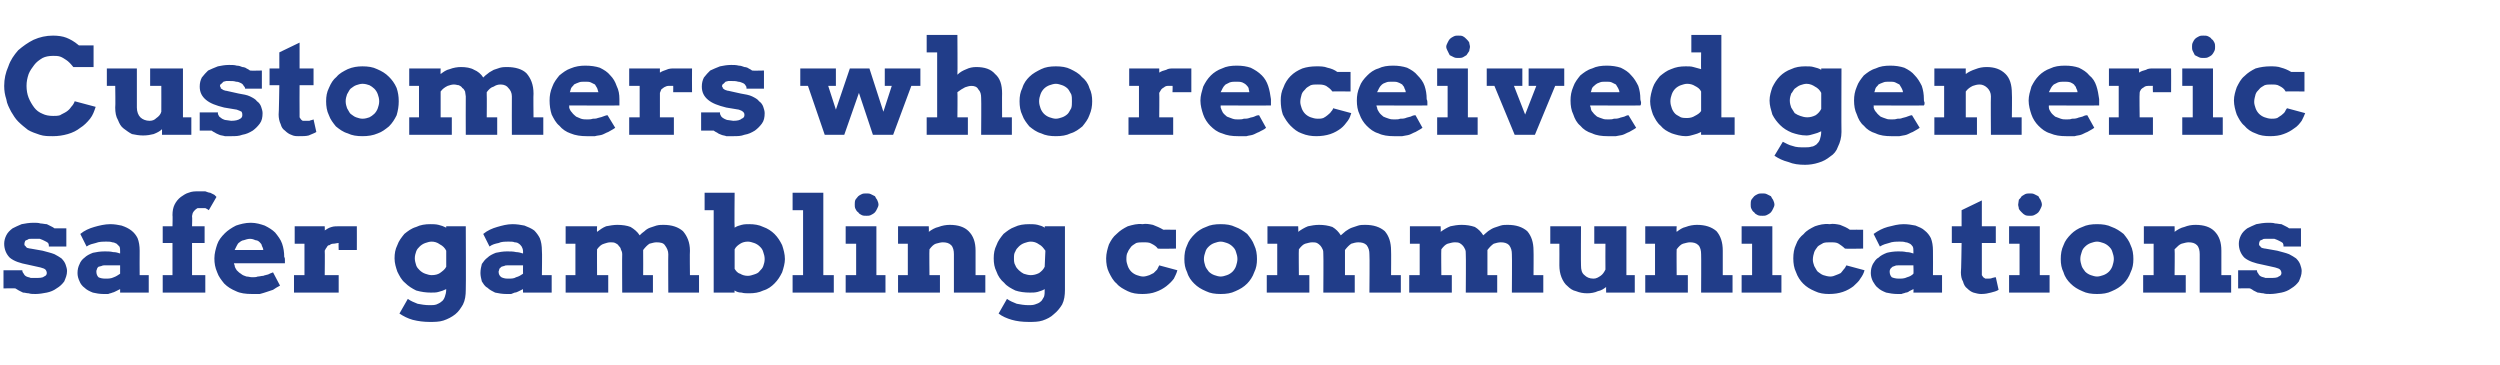 <?xml version="1.0" standalone="no"?><!DOCTYPE svg PUBLIC "-//W3C//DTD SVG 1.1//EN" "http://www.w3.org/Graphics/SVG/1.1/DTD/svg11.dtd"><svg xmlns="http://www.w3.org/2000/svg" version="1.1" width="358px" height="52.3px" viewBox="0 -5 358 52.3" style="top:-5px">  <desc>Customers who received generic safer gambling communications</desc>  <defs/>  <g id="Polygon20105">    <path d="M 7 30.3 C 7 30.1 7 30 6.9 29.8 C 6.8 29.7 6.6 29.6 6.4 29.5 C 6.2 29.4 6 29.3 5.7 29.2 C 5.5 29.2 5.2 29.2 4.8 29.2 C 4.7 29.2 4.5 29.2 4.4 29.2 C 4.2 29.2 4.1 29.2 4 29.3 C 3.8 29.4 3.7 29.4 3.6 29.5 C 3.6 29.6 3.5 29.7 3.5 29.9 C 3.5 30 3.5 30 3.5 30.1 C 3.6 30.2 3.6 30.2 3.7 30.3 C 3.7 30.4 3.8 30.4 3.9 30.5 C 4 30.5 4.2 30.6 4.4 30.6 C 4.4 30.6 6.1 30.9 6.1 30.9 C 6.8 31.1 7.3 31.2 7.8 31.4 C 8.2 31.6 8.5 31.8 8.8 32 C 9.1 32.3 9.3 32.6 9.4 32.9 C 9.5 33.2 9.6 33.5 9.6 33.8 C 9.6 34.4 9.4 34.8 9.2 35.3 C 8.9 35.7 8.6 36 8.1 36.3 C 7.7 36.6 7.2 36.8 6.7 36.9 C 6.2 37 5.6 37.1 5.1 37.1 C 4.7 37.1 4.4 37.1 4.1 37 C 3.8 37 3.6 36.9 3.3 36.9 C 3.1 36.8 2.9 36.7 2.7 36.6 C 2.5 36.5 2.4 36.4 2.2 36.3 C 2.23 36.27 0.5 36.3 0.5 36.3 L 0.5 33.7 L 3.2 33.7 C 3.2 33.7 3.2 33.77 3.2 33.8 C 3.2 33.9 3.3 34.1 3.4 34.2 C 3.5 34.4 3.6 34.5 3.8 34.6 C 4 34.7 4.2 34.7 4.4 34.8 C 4.6 34.8 4.8 34.8 5.1 34.8 C 5.6 34.8 6.1 34.8 6.3 34.6 C 6.6 34.5 6.7 34.3 6.7 34.1 C 6.7 33.9 6.6 33.7 6.5 33.6 C 6.4 33.5 6.2 33.4 5.8 33.3 C 5.8 33.3 4 32.9 4 32.9 C 2.9 32.7 2 32.4 1.4 31.9 C 0.9 31.4 0.6 30.7 0.6 29.9 C 0.6 29.5 0.7 29.1 0.9 28.7 C 1.1 28.3 1.4 28 1.8 27.7 C 2.2 27.5 2.6 27.3 3.1 27.1 C 3.6 27 4.2 26.9 4.8 26.9 C 5.2 26.9 5.5 26.9 5.8 27 C 6.1 27 6.4 27.1 6.7 27.1 C 6.9 27.2 7.1 27.3 7.3 27.4 C 7.5 27.5 7.7 27.6 7.8 27.7 C 7.8 27.71 9.5 27.7 9.5 27.7 L 9.5 30.3 L 7 30.3 C 7 30.3 7.01 30.27 7 30.3 Z M 17.2 36.4 C 17 36.5 16.8 36.6 16.6 36.7 C 16.4 36.8 16.2 36.9 16.1 36.9 C 15.9 37 15.7 37 15.5 37.1 C 15.3 37.1 15.1 37.1 14.8 37.1 C 14.3 37.1 13.7 37 13.3 36.9 C 12.8 36.7 12.4 36.5 12.1 36.2 C 11.8 36 11.5 35.6 11.4 35.3 C 11.2 34.9 11.1 34.5 11.1 34.1 C 11.1 33.6 11.2 33.2 11.4 32.8 C 11.5 32.5 11.8 32.1 12.1 31.9 C 12.4 31.6 12.8 31.4 13.3 31.2 C 13.8 31.1 14.3 31 15 31 C 15.4 31 15.8 31 16.2 31.1 C 16.6 31.1 16.9 31.2 17.2 31.3 C 17.2 31.3 17.2 31 17.2 31 C 17.2 30.7 17.2 30.5 17.1 30.3 C 17 30.2 16.8 30 16.7 29.9 C 16.5 29.8 16.3 29.7 16.1 29.7 C 15.8 29.6 15.6 29.6 15.3 29.6 C 14.7 29.6 14.2 29.6 13.7 29.8 C 13.3 29.9 12.8 30 12.4 30.3 C 12.4 30.3 11.5 28.5 11.5 28.5 C 12.1 28 12.8 27.7 13.5 27.5 C 14.2 27.3 15 27.1 15.8 27.1 C 16.4 27.1 16.9 27.2 17.4 27.3 C 18 27.5 18.4 27.7 18.8 28 C 19.2 28.3 19.5 28.7 19.7 29.1 C 19.9 29.6 20 30.2 20 30.9 C 19.98 30.89 20 34.4 20 34.4 L 21.3 34.4 L 21.3 36.9 L 17.2 36.9 C 17.2 36.9 17.21 36.36 17.2 36.4 Z M 15.1 34.9 C 15.5 34.9 15.9 34.9 16.3 34.7 C 16.6 34.6 16.9 34.4 17.2 34.2 C 17.21 34.21 17.2 33 17.2 33 C 17.2 33 14.94 33 14.9 33 C 14.8 33 14.7 33 14.5 33.1 C 14.4 33.1 14.2 33.2 14.1 33.2 C 14 33.3 13.9 33.4 13.9 33.5 C 13.8 33.7 13.8 33.8 13.8 33.9 C 13.8 34.2 13.9 34.5 14.1 34.7 C 14.3 34.8 14.6 34.9 15.1 34.9 Z M 27.5 27.4 L 29.3 27.4 L 29.3 29.8 L 27.5 29.8 L 27.5 34.4 L 29.4 34.4 L 29.4 36.9 L 23.3 36.9 L 23.3 34.4 L 24.7 34.4 L 24.7 29.8 L 23.3 29.8 L 23.3 27.4 L 24.7 27.4 C 24.7 27.4 24.74 25.78 24.7 25.8 C 24.7 25.2 24.8 24.7 25 24.3 C 25.2 23.9 25.5 23.5 25.9 23.2 C 26.2 23 26.6 22.7 27 22.6 C 27.5 22.4 27.9 22.4 28.4 22.4 C 28.8 22.4 29.1 22.4 29.4 22.4 C 29.7 22.5 29.9 22.6 30.1 22.6 C 30.3 22.7 30.5 22.8 30.7 22.9 C 30.8 23 30.9 23.1 31 23.2 C 31 23.2 29.9 25.1 29.9 25.1 C 29.8 25 29.6 24.9 29.4 24.8 C 29.3 24.8 29 24.8 28.8 24.8 C 28.6 24.8 28.4 24.8 28.3 24.8 C 28.1 24.9 28 25 27.9 25.1 C 27.8 25.2 27.7 25.3 27.6 25.5 C 27.6 25.6 27.5 25.8 27.5 26 C 27.55 26.02 27.5 27.4 27.5 27.4 Z M 33.5 32.7 C 33.5 32.7 33.57 33 33.6 33 C 33.6 33.3 33.8 33.5 33.9 33.7 C 34.1 33.9 34.3 34.1 34.5 34.2 C 34.7 34.4 35 34.5 35.3 34.6 C 35.6 34.6 35.8 34.7 36.1 34.7 C 36.4 34.7 36.7 34.7 36.9 34.6 C 37.2 34.6 37.4 34.5 37.7 34.5 C 37.9 34.4 38.1 34.4 38.4 34.3 C 38.6 34.2 38.8 34.1 39.1 34 C 39.1 34 40.1 35.9 40.1 35.9 C 39.7 36.1 39.4 36.3 39.1 36.5 C 38.8 36.6 38.5 36.7 38.2 36.8 C 37.9 36.9 37.6 37 37.2 37.1 C 36.9 37.1 36.5 37.1 36.1 37.1 C 35.2 37.1 34.4 37 33.8 36.7 C 33.1 36.4 32.6 36.1 32.1 35.6 C 31.7 35.1 31.3 34.6 31.1 34 C 30.8 33.3 30.7 32.7 30.7 32 C 30.7 31.3 30.9 30.6 31.1 30 C 31.3 29.4 31.7 28.9 32.2 28.4 C 32.6 28 33.2 27.6 33.8 27.3 C 34.4 27.1 35.1 26.9 35.9 26.9 C 36.7 26.9 37.3 27.1 37.9 27.3 C 38.5 27.6 39 27.9 39.4 28.3 C 39.8 28.8 40.2 29.3 40.4 29.9 C 40.6 30.5 40.7 31.1 40.7 31.8 C 40.8 31.9 40.8 32.1 40.8 32.2 C 40.8 32.4 40.8 32.6 40.8 32.7 C 40.76 32.71 33.5 32.7 33.5 32.7 Z M 35.8 29.2 C 35.5 29.2 35.2 29.3 34.9 29.4 C 34.7 29.4 34.4 29.6 34.3 29.7 C 34.1 29.8 34 30 33.9 30.2 C 33.8 30.4 33.7 30.6 33.6 30.8 C 33.6 30.8 37.7 30.8 37.7 30.8 C 37.7 30.6 37.6 30.4 37.5 30.2 C 37.5 30 37.3 29.8 37.2 29.7 C 37.1 29.6 36.9 29.4 36.6 29.4 C 36.4 29.3 36.1 29.2 35.8 29.2 Z M 51.1 30.8 L 48.5 30.8 C 48.5 30.8 48.46 29.84 48.5 29.8 C 48.2 29.8 48 29.9 47.7 29.9 C 47.5 29.9 47.3 30 47.2 30.1 C 47 30.1 46.9 30.2 46.8 30.4 C 46.7 30.5 46.6 30.7 46.5 30.9 C 46.54 30.91 46.5 34.4 46.5 34.4 L 48.5 34.4 L 48.5 36.9 L 42.1 36.9 L 42.1 34.4 L 43.6 34.4 L 43.6 29.9 L 42.2 29.9 L 42.2 27.4 L 46.5 27.4 C 46.5 27.4 46.53 28.03 46.5 28 C 46.8 27.8 47.1 27.6 47.5 27.5 C 47.8 27.4 48.2 27.4 48.6 27.4 C 49 27.4 49.4 27.4 49.9 27.4 C 50.3 27.4 50.7 27.4 51.1 27.4 C 51.11 27.38 51.1 30.8 51.1 30.8 Z M 63.9 36.4 C 63.5 36.6 63.2 36.7 62.8 36.8 C 62.5 36.9 62.1 36.9 61.7 36.9 C 61 36.9 60.3 36.8 59.6 36.6 C 59 36.3 58.5 36 58 35.5 C 57.5 35.1 57.2 34.5 56.9 33.9 C 56.7 33.3 56.5 32.7 56.5 32 C 56.5 31.3 56.6 30.7 56.9 30.1 C 57.1 29.5 57.5 29 57.9 28.5 C 58.4 28.1 58.9 27.7 59.6 27.5 C 60.2 27.2 60.9 27.1 61.6 27.1 C 62 27.1 62.4 27.1 62.8 27.2 C 63.2 27.3 63.5 27.4 63.9 27.6 C 63.88 27.56 63.9 27.4 63.9 27.4 L 66.7 27.4 C 66.7 27.4 66.74 36.48 66.7 36.5 C 66.7 37.3 66.6 38 66.3 38.6 C 66 39.1 65.7 39.6 65.2 40 C 64.7 40.4 64.1 40.7 63.5 40.9 C 62.9 41.1 62.2 41.1 61.5 41.1 C 60.7 41.1 59.9 41 59.1 40.8 C 58.4 40.6 57.8 40.3 57.2 39.9 C 57.2 39.9 58.4 37.8 58.4 37.8 C 58.8 38.1 59.3 38.3 59.8 38.5 C 60.3 38.6 60.9 38.7 61.5 38.7 C 61.9 38.7 62.2 38.7 62.5 38.6 C 62.7 38.5 63 38.4 63.2 38.2 C 63.4 38.1 63.6 37.8 63.7 37.5 C 63.8 37.2 63.9 36.9 63.9 36.4 C 63.9 36.4 63.9 36.4 63.9 36.4 Z M 61.8 34.4 C 62.3 34.4 62.7 34.3 63 34.1 C 63.4 33.8 63.7 33.6 63.9 33.2 C 63.9 33.2 63.9 30.9 63.9 30.9 C 63.7 30.5 63.4 30.2 63 30 C 62.6 29.7 62.2 29.6 61.8 29.6 C 61.5 29.6 61.2 29.7 60.9 29.8 C 60.6 29.9 60.3 30.1 60.1 30.3 C 59.9 30.5 59.7 30.7 59.6 31 C 59.5 31.3 59.4 31.6 59.4 32 C 59.4 32.3 59.5 32.7 59.6 33 C 59.7 33.3 59.9 33.5 60.1 33.7 C 60.3 33.9 60.6 34.1 60.9 34.2 C 61.2 34.3 61.5 34.4 61.8 34.4 Z M 74.9 36.4 C 74.7 36.5 74.5 36.6 74.3 36.7 C 74.1 36.8 73.9 36.9 73.7 36.9 C 73.5 37 73.4 37 73.2 37.1 C 73 37.1 72.7 37.1 72.5 37.1 C 71.9 37.1 71.4 37 70.9 36.9 C 70.5 36.7 70.1 36.5 69.8 36.2 C 69.4 36 69.2 35.6 69 35.3 C 68.9 34.9 68.8 34.5 68.8 34.1 C 68.8 33.6 68.9 33.2 69 32.8 C 69.2 32.5 69.5 32.1 69.8 31.9 C 70.1 31.6 70.5 31.4 71 31.2 C 71.5 31.1 72 31 72.6 31 C 73.1 31 73.5 31 73.9 31.1 C 74.2 31.1 74.6 31.2 74.9 31.3 C 74.9 31.3 74.9 31 74.9 31 C 74.9 30.7 74.8 30.5 74.7 30.3 C 74.6 30.2 74.5 30 74.3 29.9 C 74.2 29.8 74 29.7 73.7 29.7 C 73.5 29.6 73.2 29.6 72.9 29.6 C 72.3 29.6 71.8 29.6 71.4 29.8 C 70.9 29.9 70.5 30 70.1 30.3 C 70.1 30.3 69.2 28.5 69.2 28.5 C 69.8 28 70.5 27.7 71.2 27.5 C 71.9 27.3 72.6 27.1 73.4 27.1 C 74 27.1 74.6 27.2 75.1 27.3 C 75.6 27.5 76.1 27.7 76.5 28 C 76.8 28.3 77.1 28.7 77.3 29.1 C 77.5 29.6 77.6 30.2 77.6 30.9 C 77.65 30.89 77.6 34.4 77.6 34.4 L 79 34.4 L 79 36.9 L 74.9 36.9 C 74.9 36.9 74.88 36.36 74.9 36.4 Z M 72.7 34.9 C 73.2 34.9 73.6 34.9 73.9 34.7 C 74.3 34.6 74.6 34.4 74.9 34.2 C 74.88 34.21 74.9 33 74.9 33 C 74.9 33 72.61 33 72.6 33 C 72.5 33 72.3 33 72.2 33.1 C 72 33.1 71.9 33.2 71.8 33.2 C 71.7 33.3 71.6 33.4 71.5 33.5 C 71.5 33.7 71.4 33.8 71.4 33.9 C 71.4 34.2 71.5 34.5 71.8 34.7 C 72 34.8 72.3 34.9 72.7 34.9 Z M 81 27.4 L 85.5 27.4 C 85.5 27.4 85.46 28.18 85.5 28.2 C 85.9 27.9 86.3 27.6 86.8 27.4 C 87.3 27.3 87.9 27.2 88.4 27.2 C 89.1 27.2 89.8 27.3 90.3 27.5 C 90.8 27.8 91.3 28.2 91.6 28.7 C 91.8 28.5 92 28.3 92.3 28.1 C 92.5 27.9 92.8 27.7 93.1 27.6 C 93.4 27.5 93.7 27.4 94 27.3 C 94.4 27.2 94.7 27.2 95 27.2 C 96.2 27.2 97.1 27.5 97.8 28.1 C 98.4 28.8 98.8 29.7 98.8 30.9 C 98.76 30.95 98.8 34.4 98.8 34.4 L 100.1 34.4 L 100.1 36.9 L 95.7 36.9 C 95.7 36.9 95.67 31.42 95.7 31.4 C 95.7 30.9 95.5 30.5 95.2 30.1 C 95 29.8 94.6 29.7 94 29.7 C 93.7 29.7 93.4 29.8 93 29.9 C 92.7 30.1 92.4 30.4 92.1 30.8 C 92.1 30.8 92.1 30.9 92.1 31 C 92.1 31.1 92.1 31.1 92.1 31.2 C 92.12 31.2 92.1 34.4 92.1 34.4 L 93.5 34.4 L 93.5 36.9 L 89.1 36.9 C 89.1 36.9 89.07 31.4 89.1 31.4 C 89.1 31.1 89 30.9 88.9 30.7 C 88.9 30.5 88.7 30.3 88.6 30.2 C 88.5 30 88.3 29.9 88.1 29.8 C 87.9 29.7 87.7 29.7 87.4 29.7 C 87.1 29.7 86.8 29.8 86.5 29.9 C 86.1 30 85.8 30.3 85.5 30.7 C 85.48 30.67 85.5 34.4 85.5 34.4 L 87.1 34.4 L 87.1 36.9 L 81 36.9 L 81 34.4 L 82.4 34.4 L 82.4 29.9 L 81 29.9 L 81 27.4 Z M 100.9 22.6 L 105.2 22.6 C 105.2 22.6 105.15 27.57 105.2 27.6 C 105.5 27.4 105.8 27.3 106.2 27.2 C 106.6 27.1 106.9 27.1 107.3 27.1 C 108 27.1 108.7 27.2 109.3 27.5 C 109.9 27.7 110.5 28.1 110.9 28.5 C 111.4 29 111.7 29.5 112 30.1 C 112.2 30.7 112.4 31.4 112.4 32.1 C 112.4 32.7 112.2 33.4 112 34 C 111.7 34.6 111.4 35.1 110.9 35.6 C 110.5 36 110 36.4 109.3 36.6 C 108.7 36.9 108 37 107.3 37 C 106.9 37 106.5 37 106.2 36.9 C 105.8 36.9 105.5 36.8 105.2 36.6 C 105.15 36.62 105.2 36.9 105.2 36.9 L 102.2 36.9 L 102.2 25.1 L 100.9 25.1 L 100.9 22.6 Z M 107.1 29.6 C 106.7 29.6 106.3 29.7 106 29.9 C 105.7 30.1 105.4 30.3 105.2 30.7 C 105.2 30.7 105.2 33.5 105.2 33.5 C 105.4 33.8 105.6 34.1 106 34.2 C 106.3 34.4 106.7 34.5 107.1 34.5 C 107.4 34.5 107.7 34.4 108 34.3 C 108.3 34.2 108.6 34.1 108.8 33.8 C 109 33.6 109.2 33.4 109.3 33.1 C 109.4 32.8 109.5 32.5 109.5 32.1 C 109.5 31.7 109.4 31.4 109.3 31.1 C 109.2 30.7 109 30.5 108.8 30.3 C 108.6 30.1 108.3 29.9 108 29.8 C 107.7 29.7 107.4 29.6 107.1 29.6 Z M 113.5 22.6 L 117.9 22.6 L 117.9 34.4 L 119.4 34.4 L 119.4 36.9 L 113.5 36.9 L 113.5 34.4 L 115 34.4 L 115 25.1 L 113.5 25.1 L 113.5 22.6 Z M 121.1 27.4 L 125.5 27.4 L 125.5 34.4 L 126.8 34.4 L 126.8 36.9 L 121.1 36.9 L 121.1 34.4 L 122.6 34.4 L 122.6 29.9 L 121.1 29.9 L 121.1 27.4 Z M 122.4 24.3 C 122.4 24.1 122.4 23.8 122.5 23.6 C 122.6 23.5 122.7 23.3 122.9 23.1 C 123 23 123.2 22.9 123.4 22.8 C 123.6 22.7 123.8 22.7 124.1 22.7 C 124.3 22.7 124.5 22.7 124.7 22.8 C 124.9 22.9 125.1 23 125.3 23.1 C 125.4 23.3 125.5 23.5 125.6 23.6 C 125.7 23.8 125.8 24.1 125.8 24.3 C 125.8 24.5 125.7 24.7 125.6 24.9 C 125.5 25.1 125.4 25.3 125.3 25.4 C 125.1 25.6 124.9 25.7 124.7 25.8 C 124.5 25.9 124.3 25.9 124.1 25.9 C 123.8 25.9 123.6 25.9 123.4 25.8 C 123.2 25.7 123 25.6 122.9 25.4 C 122.7 25.3 122.6 25.1 122.5 24.9 C 122.4 24.7 122.4 24.5 122.4 24.3 Z M 136.6 31.4 C 136.6 30.9 136.5 30.4 136.2 30.1 C 135.9 29.8 135.5 29.7 135 29.7 C 134.7 29.7 134.4 29.8 134 29.9 C 133.7 30 133.4 30.3 133.1 30.7 C 133.06 30.69 133.1 34.4 133.1 34.4 L 134.6 34.4 L 134.6 36.9 L 128.6 36.9 L 128.6 34.4 L 130 34.4 L 130 29.9 L 128.6 29.9 L 128.6 27.4 L 133 27.4 C 133 27.4 133.04 28.19 133 28.2 C 133.4 27.9 133.9 27.6 134.4 27.5 C 134.9 27.3 135.5 27.2 136 27.2 C 137.2 27.2 138.1 27.5 138.7 28.1 C 139.4 28.8 139.7 29.7 139.7 30.9 C 139.7 30.95 139.7 34.4 139.7 34.4 L 141.1 34.4 L 141.1 36.9 L 136.6 36.9 C 136.6 36.9 136.61 31.4 136.6 31.4 Z M 149.6 36.4 C 149.3 36.6 148.9 36.7 148.6 36.8 C 148.2 36.9 147.9 36.9 147.5 36.9 C 146.7 36.9 146 36.8 145.4 36.6 C 144.8 36.3 144.2 36 143.8 35.5 C 143.3 35.1 142.9 34.5 142.7 33.9 C 142.4 33.3 142.3 32.7 142.3 32 C 142.3 31.3 142.4 30.7 142.7 30.1 C 142.9 29.5 143.3 29 143.7 28.5 C 144.2 28.1 144.7 27.7 145.3 27.5 C 145.9 27.2 146.6 27.1 147.4 27.1 C 147.8 27.1 148.2 27.1 148.6 27.2 C 149 27.3 149.3 27.4 149.6 27.6 C 149.64 27.56 149.6 27.4 149.6 27.4 L 152.5 27.4 C 152.5 27.4 152.51 36.48 152.5 36.5 C 152.5 37.3 152.4 38 152.1 38.6 C 151.8 39.1 151.4 39.6 150.9 40 C 150.5 40.4 149.9 40.7 149.3 40.9 C 148.7 41.1 148 41.1 147.3 41.1 C 146.4 41.1 145.6 41 144.9 40.8 C 144.2 40.6 143.5 40.3 143 39.9 C 143 39.9 144.2 37.8 144.2 37.8 C 144.6 38.1 145.1 38.3 145.6 38.5 C 146.1 38.6 146.7 38.7 147.3 38.7 C 147.6 38.7 147.9 38.7 148.2 38.6 C 148.5 38.5 148.8 38.4 149 38.2 C 149.2 38.1 149.3 37.8 149.5 37.5 C 149.6 37.2 149.6 36.9 149.6 36.4 C 149.6 36.4 149.6 36.4 149.6 36.4 Z M 147.6 34.4 C 148 34.4 148.4 34.3 148.8 34.1 C 149.2 33.8 149.4 33.6 149.6 33.2 C 149.6 33.2 149.7 30.9 149.7 30.9 C 149.4 30.5 149.2 30.2 148.8 30 C 148.4 29.7 148 29.6 147.6 29.6 C 147.3 29.6 147 29.7 146.7 29.8 C 146.4 29.9 146.1 30.1 145.9 30.3 C 145.7 30.5 145.5 30.7 145.4 31 C 145.2 31.3 145.2 31.6 145.2 32 C 145.2 32.3 145.2 32.7 145.4 33 C 145.5 33.3 145.7 33.5 145.9 33.7 C 146.1 33.9 146.4 34.1 146.6 34.2 C 146.9 34.3 147.3 34.4 147.6 34.4 Z M 165.8 30.6 C 165.6 30.3 165.3 30.1 164.9 29.9 C 164.6 29.7 164.2 29.7 163.7 29.7 C 163.4 29.7 163 29.7 162.7 29.8 C 162.4 30 162.2 30.1 162 30.3 C 161.8 30.6 161.6 30.8 161.5 31.1 C 161.3 31.4 161.3 31.8 161.3 32.2 C 161.3 32.5 161.4 32.8 161.5 33.1 C 161.6 33.4 161.8 33.7 162 33.9 C 162.2 34.1 162.5 34.3 162.8 34.4 C 163.1 34.5 163.4 34.6 163.7 34.6 C 164 34.6 164.3 34.5 164.6 34.4 C 164.8 34.3 165 34.2 165.2 34.1 C 165.4 33.9 165.6 33.7 165.7 33.6 C 165.8 33.4 165.9 33.2 166 33 C 166 33 168.6 33.7 168.6 33.7 C 168.5 34.1 168.3 34.5 168.1 34.9 C 167.8 35.3 167.5 35.6 167 36 C 166.6 36.3 166.1 36.6 165.5 36.8 C 165 37 164.3 37.1 163.6 37.1 C 162.8 37.1 162.1 37 161.5 36.7 C 160.9 36.4 160.3 36.1 159.9 35.6 C 159.4 35.2 159.1 34.6 158.8 34 C 158.5 33.4 158.4 32.7 158.4 32 C 158.4 31.3 158.6 30.6 158.8 30 C 159.1 29.4 159.4 28.9 159.9 28.5 C 160.4 28 160.9 27.7 161.5 27.4 C 162.2 27.2 162.9 27 163.6 27.1 C 164.1 27 164.6 27.1 165.1 27.2 C 165.6 27.4 166.1 27.6 166.6 27.9 C 166.57 27.88 168.4 27.9 168.4 27.9 L 168.4 30.6 C 168.4 30.6 165.84 30.65 165.8 30.6 Z M 169.6 32.1 C 169.6 31.4 169.7 30.7 170 30.1 C 170.2 29.5 170.6 29 171.1 28.5 C 171.5 28.1 172.1 27.7 172.7 27.5 C 173.3 27.2 174 27.1 174.8 27.1 C 175.6 27.1 176.3 27.2 176.9 27.5 C 177.5 27.7 178.1 28.1 178.6 28.5 C 179 29 179.4 29.5 179.6 30.1 C 179.9 30.7 180 31.4 180 32.1 C 180 32.8 179.9 33.4 179.6 34 C 179.4 34.6 179 35.2 178.6 35.6 C 178.1 36.1 177.6 36.4 176.9 36.7 C 176.3 37 175.6 37.1 174.8 37.1 C 174 37.1 173.3 37 172.7 36.7 C 172 36.4 171.5 36.1 171 35.6 C 170.6 35.2 170.2 34.7 170 34 C 169.7 33.4 169.6 32.8 169.6 32.1 Z M 172.4 32.1 C 172.4 32.4 172.5 32.8 172.6 33.1 C 172.7 33.4 172.9 33.6 173.1 33.9 C 173.3 34.1 173.6 34.3 173.9 34.4 C 174.2 34.5 174.5 34.6 174.8 34.6 C 175.1 34.6 175.4 34.5 175.7 34.4 C 176 34.3 176.3 34.1 176.5 33.9 C 176.7 33.7 176.9 33.4 177 33.1 C 177.1 32.8 177.2 32.4 177.2 32.1 C 177.2 31.7 177.1 31.4 177 31.1 C 176.9 30.7 176.7 30.5 176.5 30.3 C 176.3 30.1 176 29.9 175.7 29.8 C 175.4 29.7 175.1 29.6 174.8 29.6 C 174.5 29.6 174.2 29.7 173.9 29.8 C 173.6 29.9 173.3 30.1 173.1 30.3 C 172.9 30.5 172.7 30.7 172.6 31.1 C 172.5 31.4 172.4 31.7 172.4 32.1 Z M 181.5 27.4 L 185.9 27.4 C 185.9 27.4 185.94 28.18 185.9 28.2 C 186.3 27.9 186.8 27.6 187.3 27.4 C 187.8 27.3 188.3 27.2 188.9 27.2 C 189.6 27.2 190.2 27.3 190.8 27.5 C 191.3 27.8 191.7 28.2 192 28.7 C 192.2 28.5 192.5 28.3 192.7 28.1 C 193 27.9 193.3 27.7 193.6 27.6 C 193.9 27.5 194.2 27.4 194.5 27.3 C 194.8 27.2 195.2 27.2 195.5 27.2 C 196.7 27.2 197.6 27.5 198.3 28.1 C 198.9 28.8 199.2 29.7 199.2 30.9 C 199.23 30.95 199.2 34.4 199.2 34.4 L 200.6 34.4 L 200.6 36.9 L 196.1 36.9 C 196.1 36.9 196.15 31.42 196.1 31.4 C 196.1 30.9 196 30.5 195.7 30.1 C 195.4 29.8 195 29.7 194.5 29.7 C 194.2 29.7 193.8 29.8 193.5 29.9 C 193.2 30.1 192.9 30.4 192.6 30.8 C 192.6 30.8 192.6 30.9 192.6 31 C 192.6 31.1 192.6 31.1 192.6 31.2 C 192.6 31.2 192.6 34.4 192.6 34.4 L 194 34.4 L 194 36.9 L 189.5 36.9 C 189.5 36.9 189.54 31.4 189.5 31.4 C 189.5 31.1 189.5 30.9 189.4 30.7 C 189.3 30.5 189.2 30.3 189.1 30.2 C 188.9 30 188.8 29.9 188.6 29.8 C 188.4 29.7 188.1 29.7 187.9 29.7 C 187.6 29.7 187.3 29.8 186.9 29.9 C 186.6 30 186.3 30.3 186 30.7 C 185.96 30.67 186 34.4 186 34.4 L 187.5 34.4 L 187.5 36.9 L 181.4 36.9 L 181.4 34.4 L 182.9 34.4 L 182.9 29.9 L 181.5 29.9 L 181.5 27.4 Z M 201.9 27.4 L 206.3 27.4 C 206.3 27.4 206.34 28.18 206.3 28.2 C 206.7 27.9 207.2 27.6 207.7 27.4 C 208.2 27.3 208.7 27.2 209.3 27.2 C 210 27.2 210.6 27.3 211.2 27.5 C 211.7 27.8 212.1 28.2 212.4 28.7 C 212.6 28.5 212.9 28.3 213.1 28.1 C 213.4 27.9 213.7 27.7 214 27.6 C 214.3 27.5 214.6 27.4 214.9 27.3 C 215.2 27.2 215.6 27.2 215.9 27.2 C 217.1 27.2 218 27.5 218.7 28.1 C 219.3 28.8 219.6 29.7 219.6 30.9 C 219.63 30.95 219.6 34.4 219.6 34.4 L 221 34.4 L 221 36.9 L 216.5 36.9 C 216.5 36.9 216.54 31.42 216.5 31.4 C 216.5 30.9 216.4 30.5 216.1 30.1 C 215.8 29.8 215.4 29.7 214.9 29.7 C 214.6 29.7 214.2 29.8 213.9 29.9 C 213.6 30.1 213.3 30.4 213 30.8 C 213 30.8 213 30.9 213 31 C 213 31.1 213 31.1 213 31.2 C 213 31.2 213 34.4 213 34.4 L 214.4 34.4 L 214.4 36.9 L 209.9 36.9 C 209.9 36.9 209.94 31.4 209.9 31.4 C 209.9 31.1 209.9 30.9 209.8 30.7 C 209.7 30.5 209.6 30.3 209.5 30.2 C 209.3 30 209.2 29.9 209 29.8 C 208.8 29.7 208.5 29.7 208.3 29.7 C 208 29.7 207.7 29.8 207.3 29.9 C 207 30 206.7 30.3 206.4 30.7 C 206.36 30.67 206.4 34.4 206.4 34.4 L 207.9 34.4 L 207.9 36.9 L 201.8 36.9 L 201.8 34.4 L 203.3 34.4 L 203.3 29.9 L 201.9 29.9 L 201.9 27.4 Z M 228.3 27.4 L 232.9 27.4 L 232.9 34.4 L 234.1 34.4 L 234.1 36.9 L 230 36.9 C 230 36.9 229.98 36.07 230 36.1 C 229.6 36.4 229.3 36.6 228.8 36.7 C 228.4 36.9 227.8 37 227.3 37 C 226.7 37 226.2 36.9 225.7 36.7 C 225.2 36.6 224.8 36.3 224.5 36 C 224.1 35.7 223.8 35.2 223.6 34.7 C 223.4 34.2 223.3 33.6 223.3 33 C 223.32 32.96 223.3 29.9 223.3 29.9 L 222 29.9 L 222 27.4 L 226.4 27.4 C 226.4 27.4 226.37 32.96 226.4 33 C 226.4 33.6 226.5 34.1 226.9 34.4 C 227.2 34.7 227.6 34.9 228.2 34.9 C 228.6 34.9 228.9 34.7 229.2 34.5 C 229.5 34.3 229.7 34 229.9 33.6 C 229.88 33.6 229.9 29.9 229.9 29.9 L 228.3 29.9 L 228.3 27.4 Z M 243.6 31.4 C 243.6 30.9 243.5 30.4 243.2 30.1 C 242.9 29.8 242.5 29.7 242 29.7 C 241.7 29.7 241.4 29.8 241 29.9 C 240.7 30 240.4 30.3 240.1 30.7 C 240.07 30.69 240.1 34.4 240.1 34.4 L 241.7 34.4 L 241.7 36.9 L 235.6 36.9 L 235.6 34.4 L 237 34.4 L 237 29.9 L 235.6 29.9 L 235.6 27.4 L 240.1 27.4 C 240.1 27.4 240.05 28.19 240.1 28.2 C 240.5 27.9 240.9 27.6 241.4 27.5 C 241.9 27.3 242.5 27.2 243 27.2 C 244.2 27.2 245.1 27.5 245.8 28.1 C 246.4 28.8 246.7 29.7 246.7 30.9 C 246.71 30.95 246.7 34.4 246.7 34.4 L 248.1 34.4 L 248.1 36.9 L 243.6 36.9 C 243.6 36.9 243.63 31.4 243.6 31.4 Z M 249.4 27.4 L 253.8 27.4 L 253.8 34.4 L 255.1 34.4 L 255.1 36.9 L 249.4 36.9 L 249.4 34.4 L 250.9 34.4 L 250.9 29.9 L 249.4 29.9 L 249.4 27.4 Z M 250.7 24.3 C 250.7 24.1 250.7 23.8 250.8 23.6 C 250.9 23.5 251 23.3 251.2 23.1 C 251.3 23 251.5 22.9 251.7 22.8 C 251.9 22.7 252.1 22.7 252.4 22.7 C 252.6 22.7 252.8 22.7 253 22.8 C 253.2 22.9 253.4 23 253.6 23.1 C 253.7 23.3 253.8 23.5 253.9 23.6 C 254 23.8 254.1 24.1 254.1 24.3 C 254.1 24.5 254 24.7 253.9 24.9 C 253.8 25.1 253.7 25.3 253.6 25.4 C 253.4 25.6 253.2 25.7 253 25.8 C 252.8 25.9 252.6 25.9 252.4 25.9 C 252.1 25.9 251.9 25.9 251.7 25.8 C 251.5 25.7 251.3 25.6 251.2 25.4 C 251 25.3 250.9 25.1 250.8 24.9 C 250.7 24.7 250.7 24.5 250.7 24.3 Z M 264.2 30.6 C 263.9 30.3 263.6 30.1 263.3 29.9 C 263 29.7 262.6 29.7 262.1 29.7 C 261.7 29.7 261.4 29.7 261.1 29.8 C 260.8 30 260.5 30.1 260.3 30.3 C 260.1 30.6 259.9 30.8 259.8 31.1 C 259.7 31.4 259.6 31.8 259.6 32.2 C 259.6 32.5 259.7 32.8 259.8 33.1 C 260 33.4 260.1 33.7 260.3 33.9 C 260.6 34.1 260.8 34.3 261.1 34.4 C 261.4 34.5 261.8 34.6 262.1 34.6 C 262.4 34.6 262.7 34.5 262.9 34.4 C 263.2 34.3 263.4 34.2 263.6 34.1 C 263.8 33.9 263.9 33.7 264 33.6 C 264.2 33.4 264.3 33.2 264.4 33 C 264.4 33 267 33.7 267 33.7 C 266.9 34.1 266.7 34.5 266.4 34.9 C 266.2 35.3 265.8 35.6 265.4 36 C 265 36.3 264.5 36.6 263.9 36.8 C 263.3 37 262.7 37.1 261.9 37.1 C 261.2 37.1 260.5 37 259.9 36.7 C 259.2 36.4 258.7 36.1 258.2 35.6 C 257.8 35.2 257.4 34.6 257.2 34 C 256.9 33.4 256.8 32.7 256.8 32 C 256.8 31.3 256.9 30.6 257.2 30 C 257.4 29.4 257.8 28.9 258.3 28.5 C 258.7 28 259.3 27.7 259.9 27.4 C 260.5 27.2 261.2 27 262 27.1 C 262.5 27 263 27.1 263.5 27.2 C 264 27.4 264.5 27.6 264.9 27.9 C 264.92 27.88 266.8 27.9 266.8 27.9 L 266.8 30.6 C 266.8 30.6 264.2 30.65 264.2 30.6 Z M 274 36.4 C 273.8 36.5 273.6 36.6 273.4 36.7 C 273.3 36.8 273.1 36.9 272.9 36.9 C 272.7 37 272.5 37 272.3 37.1 C 272.1 37.1 271.9 37.1 271.7 37.1 C 271.1 37.1 270.6 37 270.1 36.9 C 269.6 36.7 269.2 36.5 268.9 36.2 C 268.6 36 268.4 35.6 268.2 35.3 C 268 34.9 267.9 34.5 267.9 34.1 C 267.9 33.6 268 33.2 268.2 32.8 C 268.4 32.5 268.6 32.1 269 31.9 C 269.3 31.6 269.7 31.4 270.2 31.2 C 270.6 31.1 271.2 31 271.8 31 C 272.2 31 272.6 31 273 31.1 C 273.4 31.1 273.7 31.2 274 31.3 C 274 31.3 274 31 274 31 C 274 30.7 274 30.5 273.9 30.3 C 273.8 30.2 273.7 30 273.5 29.9 C 273.3 29.8 273.1 29.7 272.9 29.7 C 272.6 29.6 272.4 29.6 272.1 29.6 C 271.5 29.6 271 29.6 270.5 29.8 C 270.1 29.9 269.7 30 269.2 30.3 C 269.2 30.3 268.3 28.5 268.3 28.5 C 269 28 269.6 27.7 270.3 27.5 C 271.1 27.3 271.8 27.1 272.6 27.1 C 273.2 27.1 273.8 27.2 274.3 27.3 C 274.8 27.5 275.3 27.7 275.6 28 C 276 28.3 276.3 28.7 276.5 29.1 C 276.7 29.6 276.8 30.2 276.8 30.9 C 276.82 30.89 276.8 34.4 276.8 34.4 L 278.1 34.4 L 278.1 36.9 L 274 36.9 C 274 36.9 274.04 36.36 274 36.4 Z M 271.9 34.9 C 272.3 34.9 272.7 34.9 273.1 34.7 C 273.5 34.6 273.8 34.4 274 34.2 C 274.04 34.21 274 33 274 33 C 274 33 271.77 33 271.8 33 C 271.6 33 271.5 33 271.3 33.1 C 271.2 33.1 271.1 33.2 271 33.2 C 270.9 33.3 270.8 33.4 270.7 33.5 C 270.6 33.7 270.6 33.8 270.6 33.9 C 270.6 34.2 270.7 34.5 270.9 34.7 C 271.1 34.8 271.5 34.9 271.9 34.9 Z M 283.8 27.4 L 285.8 27.4 L 285.8 29.8 L 283.8 29.8 C 283.8 29.8 283.79 33.79 283.8 33.8 C 283.8 34 283.8 34.2 283.8 34.4 C 283.9 34.5 283.9 34.6 284 34.7 C 284.1 34.8 284.2 34.8 284.3 34.9 C 284.4 34.9 284.5 34.9 284.6 34.9 C 284.9 34.9 285.1 34.9 285.3 34.8 C 285.4 34.8 285.6 34.7 285.8 34.7 C 285.8 34.7 286.2 36.5 286.2 36.5 C 285.9 36.7 285.5 36.8 285.1 36.9 C 284.7 37 284.3 37.1 283.7 37.1 C 283.3 37.1 283 37 282.6 36.9 C 282.3 36.8 282 36.6 281.7 36.3 C 281.4 36.1 281.2 35.7 281.1 35.3 C 280.9 35 280.8 34.5 280.8 34 C 280.85 33.98 280.9 29.8 280.9 29.8 L 279.5 29.8 L 279.5 27.4 L 280.9 27.4 L 280.9 25.1 L 283.8 23.7 L 283.8 27.4 Z M 287.7 27.4 L 292.1 27.4 L 292.1 34.4 L 293.5 34.4 L 293.5 36.9 L 287.7 36.9 L 287.7 34.4 L 289.2 34.4 L 289.2 29.9 L 287.7 29.9 L 287.7 27.4 Z M 289 24.3 C 289 24.1 289.1 23.8 289.1 23.6 C 289.2 23.5 289.4 23.3 289.5 23.1 C 289.7 23 289.8 22.9 290 22.8 C 290.2 22.7 290.5 22.7 290.7 22.7 C 290.9 22.7 291.1 22.7 291.3 22.8 C 291.5 22.9 291.7 23 291.9 23.1 C 292 23.3 292.1 23.5 292.2 23.6 C 292.3 23.8 292.4 24.1 292.4 24.3 C 292.4 24.5 292.3 24.7 292.2 24.9 C 292.1 25.1 292 25.3 291.9 25.4 C 291.7 25.6 291.5 25.7 291.3 25.8 C 291.1 25.9 290.9 25.9 290.7 25.9 C 290.5 25.9 290.2 25.9 290 25.8 C 289.8 25.7 289.7 25.6 289.5 25.4 C 289.4 25.3 289.2 25.1 289.1 24.9 C 289.1 24.7 289 24.5 289 24.3 Z M 295.1 32.1 C 295.1 31.4 295.2 30.7 295.5 30.1 C 295.7 29.5 296.1 29 296.6 28.5 C 297 28.1 297.6 27.7 298.2 27.5 C 298.8 27.2 299.5 27.1 300.3 27.1 C 301.1 27.1 301.8 27.2 302.4 27.5 C 303 27.7 303.6 28.1 304.1 28.5 C 304.5 29 304.9 29.5 305.1 30.1 C 305.4 30.7 305.5 31.4 305.5 32.1 C 305.5 32.8 305.4 33.4 305.1 34 C 304.9 34.6 304.5 35.2 304.1 35.6 C 303.6 36.1 303.1 36.4 302.4 36.7 C 301.8 37 301.1 37.1 300.3 37.1 C 299.5 37.1 298.8 37 298.2 36.7 C 297.5 36.4 297 36.1 296.5 35.6 C 296.1 35.2 295.7 34.7 295.5 34 C 295.2 33.4 295.1 32.8 295.1 32.1 Z M 297.9 32.1 C 297.9 32.4 298 32.8 298.1 33.1 C 298.2 33.4 298.4 33.6 298.6 33.9 C 298.8 34.1 299.1 34.3 299.4 34.4 C 299.7 34.5 300 34.6 300.3 34.6 C 300.6 34.6 300.9 34.5 301.2 34.4 C 301.5 34.3 301.8 34.1 302 33.9 C 302.2 33.7 302.4 33.4 302.5 33.1 C 302.6 32.8 302.7 32.4 302.7 32.1 C 302.7 31.7 302.6 31.4 302.5 31.1 C 302.4 30.7 302.2 30.5 302 30.3 C 301.8 30.1 301.5 29.9 301.2 29.8 C 300.9 29.7 300.6 29.6 300.3 29.6 C 300 29.6 299.7 29.7 299.4 29.8 C 299.1 29.9 298.8 30.1 298.6 30.3 C 298.4 30.5 298.2 30.7 298.1 31.1 C 298 31.4 297.9 31.7 297.9 32.1 Z M 315 31.4 C 315 30.9 314.9 30.4 314.6 30.1 C 314.3 29.8 313.9 29.7 313.4 29.7 C 313.1 29.7 312.8 29.8 312.4 29.9 C 312.1 30 311.8 30.3 311.4 30.7 C 311.45 30.69 311.4 34.4 311.4 34.4 L 313 34.4 L 313 36.9 L 306.9 36.9 L 306.9 34.4 L 308.4 34.4 L 308.4 29.9 L 307 29.9 L 307 27.4 L 311.4 27.4 C 311.4 27.4 311.43 28.19 311.4 28.2 C 311.8 27.9 312.3 27.6 312.8 27.5 C 313.3 27.3 313.8 27.2 314.4 27.2 C 315.6 27.2 316.5 27.5 317.1 28.1 C 317.8 28.8 318.1 29.7 318.1 30.9 C 318.09 30.95 318.1 34.4 318.1 34.4 L 319.5 34.4 L 319.5 36.9 L 315 36.9 C 315 36.9 315.01 31.4 315 31.4 Z M 327 30.3 C 327 30.1 327 30 326.9 29.8 C 326.8 29.7 326.6 29.6 326.4 29.5 C 326.2 29.4 326 29.3 325.7 29.2 C 325.5 29.2 325.2 29.2 324.8 29.2 C 324.7 29.2 324.5 29.2 324.4 29.2 C 324.2 29.2 324.1 29.2 324 29.3 C 323.8 29.4 323.7 29.4 323.6 29.5 C 323.6 29.6 323.5 29.7 323.5 29.9 C 323.5 30 323.5 30 323.5 30.1 C 323.6 30.2 323.6 30.2 323.7 30.3 C 323.7 30.4 323.8 30.4 323.9 30.5 C 324 30.5 324.2 30.6 324.4 30.6 C 324.4 30.6 326.1 30.9 326.1 30.9 C 326.8 31.1 327.3 31.2 327.8 31.4 C 328.2 31.6 328.5 31.8 328.8 32 C 329.1 32.3 329.3 32.6 329.4 32.9 C 329.5 33.2 329.6 33.5 329.6 33.8 C 329.6 34.4 329.4 34.8 329.2 35.3 C 328.9 35.7 328.6 36 328.1 36.3 C 327.7 36.6 327.2 36.8 326.7 36.9 C 326.2 37 325.6 37.1 325.1 37.1 C 324.7 37.1 324.4 37.1 324.1 37 C 323.8 37 323.6 36.9 323.3 36.9 C 323.1 36.8 322.9 36.7 322.7 36.6 C 322.6 36.5 322.4 36.4 322.2 36.3 C 322.23 36.27 320.5 36.3 320.5 36.3 L 320.5 33.7 L 323.2 33.7 C 323.2 33.7 323.2 33.77 323.2 33.8 C 323.2 33.9 323.3 34.1 323.4 34.2 C 323.5 34.4 323.6 34.5 323.8 34.6 C 324 34.7 324.2 34.7 324.4 34.8 C 324.6 34.8 324.8 34.8 325.1 34.8 C 325.6 34.8 326.1 34.8 326.3 34.6 C 326.6 34.5 326.7 34.3 326.7 34.1 C 326.7 33.9 326.6 33.7 326.5 33.6 C 326.4 33.5 326.2 33.4 325.8 33.3 C 325.8 33.3 324 32.9 324 32.9 C 322.9 32.7 322 32.4 321.4 31.9 C 320.9 31.4 320.6 30.7 320.6 29.9 C 320.6 29.5 320.7 29.1 320.9 28.7 C 321.1 28.3 321.4 28 321.8 27.7 C 322.2 27.5 322.6 27.3 323.1 27.1 C 323.6 27 324.2 26.9 324.8 26.9 C 325.2 26.9 325.5 26.9 325.8 27 C 326.1 27 326.4 27.1 326.7 27.1 C 326.9 27.2 327.1 27.3 327.3 27.4 C 327.5 27.5 327.7 27.6 327.8 27.7 C 327.81 27.71 329.5 27.7 329.5 27.7 L 329.5 30.3 L 327 30.3 C 327 30.3 327.01 30.27 327 30.3 Z " stroke="none" fill="#213d89"/>  </g>  <g id="Polygon20104">    <path d="M 10.5 4.6 C 10.1 4.1 9.8 3.8 9.5 3.6 C 9.2 3.4 8.9 3.2 8.6 3.1 C 8.3 3 7.9 3 7.6 3 C 7 3 6.5 3.1 6.1 3.3 C 5.6 3.6 5.2 3.9 4.9 4.3 C 4.6 4.7 4.3 5.1 4.1 5.6 C 3.9 6.2 3.8 6.7 3.8 7.3 C 3.8 7.9 3.9 8.5 4.1 9 C 4.3 9.5 4.6 10 4.9 10.4 C 5.2 10.8 5.6 11.1 6.1 11.3 C 6.5 11.5 7 11.6 7.6 11.6 C 7.9 11.6 8.3 11.6 8.6 11.5 C 8.9 11.3 9.2 11.2 9.5 11 C 9.8 10.8 10 10.6 10.2 10.3 C 10.4 10.1 10.6 9.8 10.7 9.5 C 10.7 9.5 13.7 10.3 13.7 10.3 C 13.5 10.9 13.3 11.5 12.9 12 C 12.5 12.5 12 13 11.5 13.3 C 11 13.7 10.4 14 9.7 14.2 C 9 14.4 8.3 14.5 7.6 14.5 C 6.9 14.5 6.3 14.5 5.7 14.3 C 5.1 14.1 4.5 13.9 4 13.6 C 3.5 13.2 3.1 12.9 2.6 12.4 C 2.2 12 1.9 11.5 1.6 11 C 1.3 10.4 1 9.9 0.9 9.2 C 0.7 8.6 0.6 8 0.6 7.3 C 0.6 6.3 0.8 5.4 1.2 4.5 C 1.5 3.6 2 2.9 2.6 2.2 C 3.3 1.6 4 1.1 4.8 0.7 C 5.7 0.3 6.6 0.1 7.6 0.1 C 8.3 0.1 9 0.2 9.5 0.4 C 10 0.6 10.6 0.9 11.3 1.5 C 11.27 1.5 13.4 1.5 13.4 1.5 L 13.4 4.6 C 13.4 4.6 10.46 4.6 10.5 4.6 Z M 21.5 4.8 L 26.2 4.8 L 26.2 11.8 L 27.4 11.8 L 27.4 14.3 L 23.2 14.3 C 23.2 14.3 23.21 13.49 23.2 13.5 C 22.9 13.8 22.5 14 22 14.2 C 21.6 14.3 21.1 14.4 20.5 14.4 C 19.9 14.4 19.4 14.3 18.9 14.2 C 18.5 14 18.1 13.7 17.7 13.4 C 17.3 13.1 17.1 12.7 16.9 12.2 C 16.6 11.7 16.5 11.1 16.5 10.4 C 16.55 10.38 16.5 7.3 16.5 7.3 L 15.3 7.3 L 15.3 4.8 L 19.6 4.8 C 19.6 4.8 19.6 10.38 19.6 10.4 C 19.6 11 19.8 11.5 20.1 11.8 C 20.4 12.1 20.9 12.3 21.4 12.3 C 21.8 12.3 22.1 12.2 22.4 11.9 C 22.7 11.7 23 11.4 23.1 11 C 23.11 11.02 23.1 7.3 23.1 7.3 L 21.5 7.3 L 21.5 4.8 Z M 35.1 7.7 C 35.1 7.5 35 7.4 34.9 7.3 C 34.8 7.1 34.7 7 34.5 6.9 C 34.3 6.8 34.1 6.7 33.8 6.7 C 33.5 6.6 33.2 6.6 32.8 6.6 C 32.7 6.6 32.6 6.6 32.4 6.6 C 32.3 6.6 32.1 6.7 32 6.7 C 31.9 6.8 31.8 6.9 31.7 7 C 31.6 7 31.5 7.2 31.5 7.3 C 31.5 7.4 31.6 7.5 31.6 7.5 C 31.6 7.6 31.6 7.7 31.7 7.7 C 31.8 7.8 31.9 7.8 32 7.9 C 32.1 7.9 32.2 8 32.4 8 C 32.4 8 34.2 8.4 34.2 8.4 C 34.8 8.5 35.4 8.6 35.8 8.8 C 36.2 9 36.6 9.2 36.8 9.5 C 37.1 9.7 37.3 10 37.4 10.3 C 37.5 10.6 37.6 10.9 37.6 11.2 C 37.6 11.8 37.5 12.3 37.2 12.7 C 36.9 13.1 36.6 13.4 36.2 13.7 C 35.7 14 35.3 14.2 34.7 14.3 C 34.2 14.5 33.7 14.5 33.1 14.5 C 32.8 14.5 32.4 14.5 32.2 14.5 C 31.9 14.4 31.6 14.4 31.4 14.3 C 31.2 14.2 30.9 14.1 30.8 14 C 30.6 13.9 30.4 13.8 30.3 13.7 C 30.27 13.69 28.6 13.7 28.6 13.7 L 28.6 11.1 L 31.2 11.1 C 31.2 11.1 31.24 11.19 31.2 11.2 C 31.2 11.4 31.3 11.5 31.4 11.7 C 31.5 11.8 31.7 11.9 31.8 12 C 32 12.1 32.2 12.2 32.4 12.2 C 32.6 12.2 32.9 12.3 33.1 12.3 C 33.7 12.3 34.1 12.2 34.4 12 C 34.6 11.9 34.7 11.7 34.7 11.5 C 34.7 11.3 34.7 11.2 34.6 11 C 34.4 10.9 34.2 10.8 33.9 10.7 C 33.9 10.7 32.1 10.4 32.1 10.4 C 30.9 10.1 30.1 9.8 29.5 9.3 C 28.9 8.8 28.6 8.2 28.6 7.4 C 28.6 6.9 28.7 6.5 28.9 6.1 C 29.2 5.7 29.5 5.4 29.8 5.1 C 30.2 4.9 30.7 4.7 31.2 4.5 C 31.7 4.4 32.2 4.3 32.8 4.3 C 33.2 4.3 33.6 4.3 33.9 4.4 C 34.2 4.4 34.5 4.5 34.7 4.6 C 34.9 4.6 35.2 4.7 35.3 4.8 C 35.5 4.9 35.7 5 35.8 5.1 C 35.84 5.14 37.5 5.1 37.5 5.1 L 37.5 7.7 L 35.1 7.7 C 35.1 7.7 35.05 7.69 35.1 7.7 Z M 42.9 4.8 L 44.9 4.8 L 44.9 7.2 L 42.9 7.2 C 42.9 7.2 42.88 11.21 42.9 11.2 C 42.9 11.4 42.9 11.6 42.9 11.8 C 43 11.9 43 12 43.1 12.1 C 43.2 12.2 43.3 12.3 43.4 12.3 C 43.5 12.3 43.6 12.3 43.7 12.3 C 44 12.3 44.2 12.3 44.3 12.3 C 44.5 12.2 44.7 12.2 44.9 12.1 C 44.9 12.1 45.3 13.9 45.3 13.9 C 45 14.1 44.6 14.2 44.2 14.4 C 43.8 14.5 43.4 14.5 42.8 14.5 C 42.4 14.5 42.1 14.5 41.7 14.3 C 41.4 14.2 41.1 14 40.8 13.7 C 40.5 13.5 40.3 13.2 40.2 12.8 C 40 12.4 39.9 11.9 39.9 11.4 C 39.94 11.4 40 7.2 40 7.2 L 38.6 7.2 L 38.6 4.8 L 40 4.8 L 40 2.5 L 42.9 1.1 L 42.9 4.8 Z M 46.7 9.5 C 46.7 8.8 46.8 8.2 47.1 7.6 C 47.4 6.9 47.7 6.4 48.2 6 C 48.6 5.5 49.2 5.2 49.8 4.9 C 50.5 4.6 51.2 4.5 51.9 4.5 C 52.7 4.5 53.4 4.6 54 4.9 C 54.7 5.2 55.2 5.5 55.7 6 C 56.1 6.4 56.5 6.9 56.8 7.6 C 57 8.2 57.1 8.8 57.1 9.5 C 57.1 10.2 57 10.8 56.8 11.5 C 56.5 12.1 56.2 12.6 55.7 13.1 C 55.2 13.5 54.7 13.9 54.1 14.1 C 53.4 14.4 52.7 14.5 51.9 14.5 C 51.1 14.5 50.4 14.4 49.8 14.1 C 49.1 13.9 48.6 13.5 48.1 13.1 C 47.7 12.6 47.3 12.1 47.1 11.5 C 46.8 10.9 46.7 10.2 46.7 9.5 Z M 49.5 9.5 C 49.5 9.9 49.6 10.2 49.7 10.5 C 49.9 10.8 50 11.1 50.2 11.3 C 50.5 11.5 50.7 11.7 51 11.8 C 51.3 11.9 51.6 12 51.9 12 C 52.3 12 52.6 11.9 52.9 11.8 C 53.1 11.7 53.4 11.5 53.6 11.3 C 53.8 11.1 54 10.8 54.1 10.5 C 54.2 10.2 54.3 9.9 54.3 9.5 C 54.3 9.1 54.2 8.8 54.1 8.5 C 54 8.2 53.8 7.9 53.6 7.7 C 53.4 7.5 53.1 7.3 52.9 7.2 C 52.6 7.1 52.3 7 51.9 7 C 51.6 7 51.3 7.1 51 7.2 C 50.7 7.3 50.5 7.5 50.2 7.7 C 50 7.9 49.9 8.2 49.7 8.5 C 49.6 8.8 49.5 9.1 49.5 9.5 Z M 58.6 4.8 L 63.1 4.8 C 63.1 4.8 63.07 5.6 63.1 5.6 C 63.5 5.3 63.9 5 64.4 4.9 C 64.9 4.7 65.5 4.6 66 4.6 C 66.7 4.6 67.4 4.7 67.9 5 C 68.4 5.2 68.9 5.6 69.2 6.1 C 69.4 5.9 69.6 5.7 69.9 5.5 C 70.1 5.3 70.4 5.2 70.7 5 C 71 4.9 71.3 4.8 71.6 4.7 C 72 4.6 72.3 4.6 72.6 4.6 C 73.8 4.6 74.8 4.9 75.4 5.5 C 76 6.2 76.4 7.1 76.4 8.4 C 76.36 8.37 76.4 11.8 76.4 11.8 L 77.8 11.8 L 77.8 14.3 L 73.3 14.3 C 73.3 14.3 73.28 8.84 73.3 8.8 C 73.3 8.3 73.1 7.9 72.8 7.6 C 72.6 7.3 72.2 7.1 71.7 7.1 C 71.3 7.1 71 7.2 70.7 7.4 C 70.3 7.5 70 7.8 69.7 8.2 C 69.7 8.3 69.7 8.3 69.7 8.4 C 69.7 8.5 69.7 8.5 69.7 8.6 C 69.73 8.62 69.7 11.8 69.7 11.8 L 71.2 11.8 L 71.2 14.3 L 66.7 14.3 C 66.7 14.3 66.68 8.82 66.7 8.8 C 66.7 8.6 66.6 8.3 66.6 8.1 C 66.5 7.9 66.4 7.7 66.2 7.6 C 66.1 7.4 65.9 7.3 65.7 7.2 C 65.5 7.2 65.3 7.1 65 7.1 C 64.7 7.1 64.4 7.2 64.1 7.3 C 63.7 7.5 63.4 7.7 63.1 8.1 C 63.09 8.09 63.1 11.8 63.1 11.8 L 64.7 11.8 L 64.7 14.3 L 58.6 14.3 L 58.6 11.8 L 60 11.8 L 60 7.3 L 58.6 7.3 L 58.6 4.8 Z M 81.5 10.1 C 81.5 10.1 81.54 10.42 81.5 10.4 C 81.6 10.7 81.7 10.9 81.9 11.1 C 82.1 11.4 82.3 11.5 82.5 11.7 C 82.7 11.8 83 11.9 83.2 12 C 83.5 12.1 83.8 12.1 84.1 12.1 C 84.4 12.1 84.6 12.1 84.9 12 C 85.1 12 85.4 12 85.6 11.9 C 85.9 11.8 86.1 11.8 86.3 11.7 C 86.6 11.6 86.8 11.5 87 11.5 C 87 11.5 88.1 13.3 88.1 13.3 C 87.7 13.6 87.4 13.7 87.1 13.9 C 86.8 14 86.5 14.2 86.2 14.3 C 85.9 14.4 85.5 14.4 85.2 14.5 C 84.9 14.5 84.5 14.5 84 14.5 C 83.2 14.5 82.4 14.4 81.7 14.1 C 81.1 13.9 80.5 13.5 80.1 13 C 79.6 12.6 79.3 12 79 11.4 C 78.8 10.8 78.7 10.1 78.7 9.4 C 78.7 8.7 78.8 8.1 79.1 7.4 C 79.3 6.8 79.7 6.3 80.1 5.8 C 80.6 5.4 81.1 5 81.7 4.8 C 82.4 4.5 83.1 4.4 83.8 4.4 C 84.6 4.4 85.3 4.5 85.9 4.7 C 86.5 5 87 5.3 87.4 5.8 C 87.8 6.2 88.1 6.7 88.3 7.3 C 88.6 7.9 88.7 8.5 88.7 9.2 C 88.7 9.4 88.7 9.5 88.7 9.7 C 88.7 9.8 88.7 10 88.7 10.1 C 88.73 10.13 81.5 10.1 81.5 10.1 Z M 83.8 6.7 C 83.4 6.7 83.1 6.7 82.9 6.8 C 82.6 6.9 82.4 7 82.2 7.1 C 82.1 7.3 81.9 7.4 81.8 7.6 C 81.7 7.8 81.7 8 81.6 8.2 C 81.6 8.2 85.7 8.2 85.7 8.2 C 85.6 8 85.6 7.8 85.5 7.6 C 85.4 7.4 85.3 7.3 85.2 7.1 C 85 7 84.8 6.9 84.6 6.8 C 84.4 6.7 84.1 6.7 83.8 6.7 Z M 99.1 8.2 L 96.4 8.2 C 96.4 8.2 96.42 7.26 96.4 7.3 C 96.2 7.3 95.9 7.3 95.7 7.3 C 95.5 7.3 95.3 7.4 95.1 7.5 C 95 7.6 94.8 7.7 94.7 7.8 C 94.6 8 94.6 8.1 94.5 8.3 C 94.51 8.33 94.5 11.8 94.5 11.8 L 96.5 11.8 L 96.5 14.3 L 90.1 14.3 L 90.1 11.8 L 91.6 11.8 L 91.6 7.3 L 90.1 7.3 L 90.1 4.8 L 94.5 4.8 C 94.5 4.8 94.49 5.45 94.5 5.4 C 94.8 5.2 95.1 5.1 95.4 5 C 95.8 4.8 96.2 4.8 96.6 4.8 C 97 4.8 97.4 4.8 97.8 4.8 C 98.3 4.8 98.7 4.8 99.1 4.8 C 99.08 4.8 99.1 8.2 99.1 8.2 Z M 106.9 7.7 C 106.9 7.5 106.9 7.4 106.8 7.3 C 106.7 7.1 106.6 7 106.4 6.9 C 106.2 6.8 105.9 6.7 105.7 6.7 C 105.4 6.6 105.1 6.6 104.7 6.6 C 104.6 6.6 104.5 6.6 104.3 6.6 C 104.2 6.6 104 6.7 103.9 6.7 C 103.8 6.8 103.7 6.9 103.6 7 C 103.5 7 103.4 7.2 103.4 7.3 C 103.4 7.4 103.4 7.5 103.5 7.5 C 103.5 7.6 103.5 7.7 103.6 7.7 C 103.7 7.8 103.7 7.8 103.9 7.9 C 104 7.9 104.1 8 104.3 8 C 104.3 8 106.1 8.4 106.1 8.4 C 106.7 8.5 107.3 8.6 107.7 8.8 C 108.1 9 108.5 9.2 108.7 9.5 C 109 9.7 109.2 10 109.3 10.3 C 109.4 10.6 109.5 10.9 109.5 11.2 C 109.5 11.8 109.4 12.3 109.1 12.7 C 108.8 13.1 108.5 13.4 108.1 13.7 C 107.6 14 107.2 14.2 106.6 14.3 C 106.1 14.5 105.6 14.5 105 14.5 C 104.7 14.5 104.3 14.5 104 14.5 C 103.8 14.4 103.5 14.4 103.3 14.3 C 103 14.2 102.8 14.1 102.7 14 C 102.5 13.9 102.3 13.8 102.2 13.7 C 102.16 13.69 100.4 13.7 100.4 13.7 L 100.4 11.1 L 103.1 11.1 C 103.1 11.1 103.13 11.19 103.1 11.2 C 103.1 11.4 103.2 11.5 103.3 11.7 C 103.4 11.8 103.5 11.9 103.7 12 C 103.9 12.1 104.1 12.2 104.3 12.2 C 104.5 12.2 104.8 12.3 105 12.3 C 105.6 12.3 106 12.2 106.2 12 C 106.5 11.9 106.6 11.7 106.6 11.5 C 106.6 11.3 106.6 11.2 106.4 11 C 106.3 10.9 106.1 10.8 105.8 10.7 C 105.8 10.7 104 10.4 104 10.4 C 102.8 10.1 102 9.8 101.4 9.3 C 100.8 8.8 100.5 8.2 100.5 7.4 C 100.5 6.9 100.6 6.5 100.8 6.1 C 101.1 5.7 101.4 5.4 101.7 5.1 C 102.1 4.9 102.6 4.7 103.1 4.5 C 103.6 4.4 104.1 4.3 104.7 4.3 C 105.1 4.3 105.4 4.3 105.8 4.4 C 106.1 4.4 106.3 4.5 106.6 4.6 C 106.8 4.6 107.1 4.7 107.2 4.8 C 107.4 4.9 107.6 5 107.7 5.1 C 107.73 5.14 109.4 5.1 109.4 5.1 L 109.4 7.7 L 106.9 7.7 C 106.9 7.7 106.94 7.69 106.9 7.7 Z M 114.6 4.8 L 119.7 4.8 L 119.7 7.3 L 118.6 7.3 L 119.7 10.7 L 121.7 4.8 L 124.5 4.8 L 126.5 11 L 127.7 7.3 L 126.7 7.3 L 126.7 4.8 L 131.8 4.8 L 131.8 7.3 L 130.5 7.3 L 127.9 14.3 L 125 14.3 L 123 8.3 L 120.9 14.3 L 118.1 14.3 L 115.7 7.3 L 114.6 7.3 L 114.6 4.8 Z M 132.7 0 L 137.1 0 C 137.1 0 137.14 5.66 137.1 5.7 C 137.5 5.3 137.9 5.1 138.4 4.9 C 138.8 4.7 139.3 4.6 139.8 4.6 C 141 4.6 141.9 4.9 142.5 5.6 C 143.2 6.2 143.5 7.1 143.5 8.4 C 143.48 8.37 143.5 11.8 143.5 11.8 L 144.9 11.8 L 144.9 14.3 L 140.5 14.3 C 140.5 14.3 140.54 9.01 140.5 9 C 140.5 8.5 140.4 8.1 140.1 7.8 C 139.9 7.4 139.5 7.3 139.1 7.3 C 138.8 7.3 138.5 7.4 138.2 7.5 C 137.8 7.7 137.5 7.9 137.1 8.2 C 137.14 8.2 137.1 11.8 137.1 11.8 L 138.6 11.8 L 138.6 14.3 L 132.7 14.3 L 132.7 11.8 L 134.2 11.8 L 134.2 2.5 L 132.7 2.5 L 132.7 0 Z M 146 9.5 C 146 8.8 146.1 8.2 146.4 7.6 C 146.6 6.9 147 6.4 147.4 6 C 147.9 5.5 148.5 5.2 149.1 4.9 C 149.7 4.6 150.4 4.5 151.2 4.5 C 152 4.5 152.7 4.6 153.3 4.9 C 153.9 5.2 154.5 5.5 154.9 6 C 155.4 6.4 155.8 6.9 156 7.6 C 156.3 8.2 156.4 8.8 156.4 9.5 C 156.4 10.2 156.3 10.8 156 11.5 C 155.8 12.1 155.4 12.6 155 13.1 C 154.5 13.5 154 13.9 153.3 14.1 C 152.7 14.4 152 14.5 151.2 14.5 C 150.4 14.5 149.7 14.4 149.1 14.1 C 148.4 13.9 147.9 13.5 147.4 13.1 C 147 12.6 146.6 12.1 146.4 11.5 C 146.1 10.9 146 10.2 146 9.5 Z M 148.8 9.5 C 148.8 9.9 148.9 10.2 149 10.5 C 149.1 10.8 149.3 11.1 149.5 11.3 C 149.7 11.5 150 11.7 150.3 11.8 C 150.6 11.9 150.9 12 151.2 12 C 151.5 12 151.8 11.9 152.1 11.8 C 152.4 11.7 152.7 11.5 152.9 11.3 C 153.1 11.1 153.2 10.8 153.4 10.5 C 153.5 10.2 153.5 9.9 153.5 9.5 C 153.5 9.1 153.5 8.8 153.4 8.5 C 153.2 8.2 153.1 7.9 152.9 7.7 C 152.7 7.5 152.4 7.3 152.1 7.2 C 151.8 7.1 151.5 7 151.2 7 C 150.9 7 150.6 7.1 150.3 7.2 C 150 7.3 149.7 7.5 149.5 7.7 C 149.3 7.9 149.1 8.2 149 8.5 C 148.9 8.8 148.8 9.1 148.8 9.5 Z M 170.6 8.2 L 167.9 8.2 C 167.9 8.2 167.95 7.26 167.9 7.3 C 167.7 7.3 167.5 7.3 167.2 7.3 C 167 7.3 166.8 7.4 166.7 7.5 C 166.5 7.6 166.4 7.7 166.3 7.8 C 166.2 8 166.1 8.1 166 8.3 C 166.04 8.33 166 11.8 166 11.8 L 168 11.8 L 168 14.3 L 161.6 14.3 L 161.6 11.8 L 163.1 11.8 L 163.1 7.3 L 161.7 7.3 L 161.7 4.8 L 166 4.8 C 166 4.8 166.02 5.45 166 5.4 C 166.3 5.2 166.6 5.1 167 5 C 167.3 4.8 167.7 4.8 168.1 4.8 C 168.5 4.8 168.9 4.8 169.4 4.8 C 169.8 4.8 170.2 4.8 170.6 4.8 C 170.61 4.8 170.6 8.2 170.6 8.2 Z M 174.8 10.1 C 174.8 10.1 174.79 10.42 174.8 10.4 C 174.9 10.7 175 10.9 175.1 11.1 C 175.3 11.4 175.5 11.5 175.7 11.7 C 176 11.8 176.2 11.9 176.5 12 C 176.8 12.1 177 12.1 177.3 12.1 C 177.6 12.1 177.9 12.1 178.1 12 C 178.4 12 178.6 12 178.9 11.9 C 179.1 11.8 179.4 11.8 179.6 11.7 C 179.8 11.6 180 11.5 180.3 11.5 C 180.3 11.5 181.3 13.3 181.3 13.3 C 181 13.6 180.6 13.7 180.3 13.9 C 180 14 179.7 14.2 179.4 14.3 C 179.1 14.4 178.8 14.4 178.5 14.5 C 178.1 14.5 177.7 14.5 177.3 14.5 C 176.4 14.5 175.7 14.4 175 14.1 C 174.3 13.9 173.8 13.5 173.3 13 C 172.9 12.6 172.5 12 172.3 11.4 C 172.1 10.8 171.9 10.1 171.9 9.4 C 171.9 8.7 172.1 8.1 172.3 7.4 C 172.6 6.8 172.9 6.3 173.4 5.8 C 173.8 5.4 174.4 5 175 4.8 C 175.6 4.5 176.3 4.4 177.1 4.4 C 177.9 4.4 178.5 4.5 179.1 4.7 C 179.7 5 180.2 5.3 180.7 5.8 C 181.1 6.2 181.4 6.7 181.6 7.3 C 181.8 7.9 181.9 8.5 182 9.2 C 182 9.4 182 9.5 182 9.7 C 182 9.8 182 10 182 10.1 C 181.98 10.13 174.8 10.1 174.8 10.1 Z M 177 6.7 C 176.7 6.7 176.4 6.7 176.1 6.8 C 175.9 6.9 175.7 7 175.5 7.1 C 175.3 7.3 175.2 7.4 175.1 7.6 C 175 7.8 174.9 8 174.8 8.2 C 174.8 8.2 178.9 8.2 178.9 8.2 C 178.9 8 178.8 7.8 178.8 7.6 C 178.7 7.4 178.6 7.3 178.4 7.1 C 178.3 7 178.1 6.9 177.9 6.8 C 177.6 6.7 177.4 6.7 177 6.7 Z M 190.8 8.1 C 190.5 7.7 190.2 7.5 189.9 7.3 C 189.5 7.1 189.1 7.1 188.7 7.1 C 188.3 7.1 188 7.1 187.7 7.2 C 187.4 7.4 187.1 7.5 186.9 7.8 C 186.7 8 186.5 8.2 186.4 8.5 C 186.3 8.9 186.2 9.2 186.2 9.6 C 186.2 9.9 186.3 10.2 186.4 10.5 C 186.5 10.8 186.7 11.1 186.9 11.3 C 187.1 11.5 187.4 11.7 187.7 11.8 C 188 11.9 188.3 12 188.7 12 C 189 12 189.2 12 189.5 11.9 C 189.7 11.8 190 11.6 190.1 11.5 C 190.3 11.3 190.5 11.2 190.6 11 C 190.8 10.8 190.9 10.6 190.9 10.5 C 190.9 10.5 193.5 11.2 193.5 11.2 C 193.4 11.5 193.3 11.9 193 12.3 C 192.7 12.7 192.4 13.1 192 13.4 C 191.6 13.7 191.1 14 190.5 14.2 C 189.9 14.4 189.2 14.5 188.5 14.5 C 187.8 14.5 187.1 14.4 186.4 14.1 C 185.8 13.9 185.3 13.5 184.8 13 C 184.4 12.6 184 12 183.7 11.4 C 183.5 10.8 183.4 10.1 183.4 9.4 C 183.4 8.7 183.5 8.1 183.8 7.5 C 184 6.9 184.4 6.3 184.8 5.9 C 185.3 5.4 185.8 5.1 186.5 4.8 C 187.1 4.6 187.8 4.5 188.5 4.5 C 189.1 4.5 189.6 4.5 190.1 4.7 C 190.6 4.8 191.1 5 191.5 5.3 C 191.5 5.3 193.4 5.3 193.4 5.3 L 193.4 8.1 C 193.4 8.1 190.77 8.07 190.8 8.1 Z M 197.1 10.1 C 197.1 10.1 197.17 10.42 197.2 10.4 C 197.2 10.7 197.4 10.9 197.5 11.1 C 197.7 11.4 197.9 11.5 198.1 11.7 C 198.3 11.8 198.6 11.9 198.9 12 C 199.2 12.1 199.4 12.1 199.7 12.1 C 200 12.1 200.3 12.1 200.5 12 C 200.8 12 201 12 201.3 11.9 C 201.5 11.8 201.7 11.8 202 11.7 C 202.2 11.6 202.4 11.5 202.7 11.5 C 202.7 11.5 203.7 13.3 203.7 13.3 C 203.3 13.6 203 13.7 202.7 13.9 C 202.4 14 202.1 14.2 201.8 14.3 C 201.5 14.4 201.2 14.4 200.8 14.5 C 200.5 14.5 200.1 14.5 199.6 14.5 C 198.8 14.5 198 14.4 197.4 14.1 C 196.7 13.9 196.2 13.5 195.7 13 C 195.3 12.6 194.9 12 194.7 11.4 C 194.4 10.8 194.3 10.1 194.3 9.4 C 194.3 8.7 194.4 8.1 194.7 7.4 C 194.9 6.8 195.3 6.3 195.8 5.8 C 196.2 5.4 196.7 5 197.4 4.8 C 198 4.5 198.7 4.4 199.5 4.4 C 200.2 4.4 200.9 4.5 201.5 4.7 C 202.1 5 202.6 5.3 203 5.8 C 203.4 6.2 203.8 6.7 204 7.3 C 204.2 7.9 204.3 8.5 204.3 9.2 C 204.4 9.4 204.4 9.5 204.4 9.7 C 204.4 9.8 204.4 10 204.4 10.1 C 204.36 10.13 197.1 10.1 197.1 10.1 Z M 199.4 6.7 C 199 6.7 198.7 6.7 198.5 6.8 C 198.2 6.9 198 7 197.9 7.1 C 197.7 7.3 197.6 7.4 197.5 7.6 C 197.4 7.8 197.3 8 197.2 8.2 C 197.2 8.2 201.3 8.2 201.3 8.2 C 201.3 8 201.2 7.8 201.1 7.6 C 201.1 7.4 200.9 7.3 200.8 7.1 C 200.6 7 200.5 6.9 200.2 6.8 C 200 6.7 199.7 6.7 199.4 6.7 Z M 205.8 4.8 L 210.2 4.8 L 210.2 11.8 L 211.6 11.8 L 211.6 14.3 L 205.8 14.3 L 205.8 11.8 L 207.3 11.8 L 207.3 7.3 L 205.8 7.3 L 205.8 4.8 Z M 207.1 1.7 C 207.1 1.5 207.2 1.3 207.3 1.1 C 207.4 0.9 207.5 0.7 207.6 0.6 C 207.8 0.4 208 0.3 208.2 0.2 C 208.4 0.1 208.6 0.1 208.8 0.1 C 209.1 0.1 209.3 0.1 209.5 0.2 C 209.7 0.3 209.8 0.4 210 0.6 C 210.1 0.7 210.3 0.9 210.4 1.1 C 210.4 1.3 210.5 1.5 210.5 1.7 C 210.5 1.9 210.4 2.1 210.4 2.3 C 210.3 2.5 210.1 2.7 210 2.9 C 209.8 3 209.7 3.1 209.5 3.2 C 209.3 3.3 209.1 3.3 208.8 3.3 C 208.6 3.3 208.4 3.3 208.2 3.2 C 208 3.1 207.8 3 207.6 2.9 C 207.5 2.7 207.4 2.5 207.3 2.3 C 207.2 2.1 207.1 1.9 207.1 1.7 Z M 212.9 4.8 L 218 4.8 L 218 7.3 L 216.8 7.3 L 218.4 11.4 L 220 7.3 L 218.9 7.3 L 218.9 4.8 L 224 4.8 L 224 7.3 L 222.7 7.3 L 219.8 14.3 L 216.9 14.3 L 214 7.3 L 212.9 7.3 L 212.9 4.8 Z M 227.7 10.1 C 227.7 10.1 227.75 10.42 227.8 10.4 C 227.8 10.7 227.9 10.9 228.1 11.1 C 228.3 11.4 228.5 11.5 228.7 11.7 C 228.9 11.8 229.2 11.9 229.5 12 C 229.7 12.1 230 12.1 230.3 12.1 C 230.6 12.1 230.9 12.1 231.1 12 C 231.4 12 231.6 12 231.9 11.9 C 232.1 11.8 232.3 11.8 232.6 11.7 C 232.8 11.6 233 11.5 233.2 11.5 C 233.2 11.5 234.3 13.3 234.3 13.3 C 233.9 13.6 233.6 13.7 233.3 13.9 C 233 14 232.7 14.2 232.4 14.3 C 232.1 14.4 231.8 14.4 231.4 14.5 C 231.1 14.5 230.7 14.5 230.2 14.5 C 229.4 14.5 228.6 14.4 228 14.1 C 227.3 13.9 226.7 13.5 226.3 13 C 225.8 12.6 225.5 12 225.3 11.4 C 225 10.8 224.9 10.1 224.9 9.4 C 224.9 8.7 225 8.1 225.3 7.4 C 225.5 6.8 225.9 6.3 226.3 5.8 C 226.8 5.4 227.3 5 228 4.8 C 228.6 4.5 229.3 4.4 230.1 4.4 C 230.8 4.4 231.5 4.5 232.1 4.7 C 232.7 5 233.2 5.3 233.6 5.8 C 234 6.2 234.3 6.7 234.6 7.3 C 234.8 7.9 234.9 8.5 234.9 9.2 C 234.9 9.4 235 9.5 235 9.7 C 235 9.8 235 10 234.9 10.1 C 234.94 10.13 227.7 10.1 227.7 10.1 Z M 230 6.7 C 229.6 6.7 229.3 6.7 229.1 6.8 C 228.8 6.9 228.6 7 228.5 7.1 C 228.3 7.3 228.1 7.4 228 7.6 C 227.9 7.8 227.9 8 227.8 8.2 C 227.8 8.2 231.9 8.2 231.9 8.2 C 231.9 8 231.8 7.8 231.7 7.6 C 231.6 7.4 231.5 7.3 231.4 7.1 C 231.2 7 231 6.9 230.8 6.8 C 230.6 6.7 230.3 6.7 230 6.7 Z M 242.2 0 L 246.5 0 L 246.5 11.8 L 248.4 11.8 L 248.4 14.3 L 243.6 14.3 C 243.6 14.3 243.57 13.93 243.6 13.9 C 243.2 14.1 242.9 14.2 242.5 14.3 C 242.2 14.4 241.8 14.5 241.4 14.5 C 240.7 14.5 240 14.3 239.4 14.1 C 238.7 13.8 238.2 13.5 237.8 13 C 237.3 12.6 237 12 236.7 11.4 C 236.5 10.8 236.3 10.2 236.3 9.5 C 236.3 8.8 236.5 8.1 236.7 7.5 C 236.9 6.9 237.3 6.4 237.7 5.9 C 238.2 5.5 238.7 5.1 239.3 4.9 C 240 4.6 240.6 4.5 241.4 4.5 C 241.8 4.5 242.2 4.5 242.5 4.6 C 242.9 4.7 243.2 4.8 243.6 4.9 C 243.57 4.93 243.6 2.5 243.6 2.5 L 242.2 2.5 L 242.2 0 Z M 241.6 11.9 C 242 11.9 242.4 11.8 242.7 11.6 C 243.1 11.4 243.4 11.2 243.6 10.9 C 243.6 10.9 243.6 8.1 243.6 8.1 C 243.4 7.7 243.1 7.5 242.7 7.3 C 242.4 7.1 242 7 241.6 7 C 241.3 7 241 7.1 240.7 7.2 C 240.4 7.3 240.1 7.5 239.9 7.7 C 239.7 7.9 239.5 8.2 239.4 8.5 C 239.3 8.8 239.2 9.1 239.2 9.5 C 239.2 9.9 239.3 10.2 239.4 10.5 C 239.5 10.8 239.7 11.1 239.9 11.3 C 240.1 11.5 240.4 11.6 240.7 11.8 C 241 11.9 241.3 11.9 241.6 11.9 Z M 260.8 13.8 C 260.4 14 260.1 14.1 259.7 14.2 C 259.4 14.3 259 14.4 258.7 14.4 C 257.9 14.4 257.2 14.2 256.6 14 C 255.9 13.7 255.4 13.4 254.9 12.9 C 254.5 12.5 254.1 12 253.8 11.4 C 253.6 10.7 253.4 10.1 253.4 9.4 C 253.4 8.7 253.6 8.1 253.8 7.5 C 254.1 6.9 254.4 6.4 254.9 5.9 C 255.3 5.5 255.9 5.1 256.5 4.9 C 257.1 4.6 257.8 4.5 258.5 4.5 C 259 4.5 259.4 4.5 259.7 4.6 C 260.1 4.7 260.5 4.8 260.8 5 C 260.8 4.98 260.8 4.8 260.8 4.8 L 263.7 4.8 C 263.7 4.8 263.67 13.9 263.7 13.9 C 263.7 14.7 263.5 15.4 263.2 16 C 263 16.6 262.6 17.1 262.1 17.4 C 261.6 17.8 261.1 18.1 260.4 18.3 C 259.8 18.5 259.1 18.6 258.5 18.6 C 257.6 18.6 256.8 18.5 256.1 18.2 C 255.3 18 254.7 17.7 254.1 17.3 C 254.1 17.3 255.3 15.3 255.3 15.3 C 255.7 15.5 256.2 15.8 256.7 15.9 C 257.2 16.1 257.8 16.1 258.4 16.1 C 258.8 16.1 259.1 16.1 259.4 16 C 259.7 16 259.9 15.8 260.1 15.7 C 260.3 15.5 260.5 15.3 260.6 15 C 260.7 14.7 260.8 14.3 260.8 13.8 C 260.8 13.8 260.8 13.8 260.8 13.8 Z M 258.8 11.8 C 259.2 11.8 259.6 11.7 260 11.5 C 260.3 11.3 260.6 11 260.8 10.6 C 260.8 10.6 260.8 8.3 260.8 8.3 C 260.6 7.9 260.3 7.6 259.9 7.4 C 259.6 7.2 259.2 7 258.7 7 C 258.4 7 258.1 7.1 257.8 7.2 C 257.5 7.3 257.3 7.5 257 7.7 C 256.8 7.9 256.7 8.2 256.5 8.4 C 256.4 8.7 256.3 9 256.3 9.4 C 256.3 9.8 256.4 10.1 256.5 10.4 C 256.7 10.7 256.8 10.9 257 11.2 C 257.3 11.4 257.5 11.5 257.8 11.6 C 258.1 11.7 258.4 11.8 258.8 11.8 Z M 268.3 10.1 C 268.3 10.1 268.35 10.42 268.3 10.4 C 268.4 10.7 268.5 10.9 268.7 11.1 C 268.9 11.4 269.1 11.5 269.3 11.7 C 269.5 11.8 269.8 11.9 270.1 12 C 270.3 12.1 270.6 12.1 270.9 12.1 C 271.2 12.1 271.4 12.1 271.7 12 C 272 12 272.2 12 272.4 11.9 C 272.7 11.8 272.9 11.8 273.1 11.7 C 273.4 11.6 273.6 11.5 273.8 11.5 C 273.8 11.5 274.9 13.3 274.9 13.3 C 274.5 13.6 274.2 13.7 273.9 13.9 C 273.6 14 273.3 14.2 273 14.3 C 272.7 14.4 272.4 14.4 272 14.5 C 271.7 14.5 271.3 14.5 270.8 14.5 C 270 14.5 269.2 14.4 268.6 14.1 C 267.9 13.9 267.3 13.5 266.9 13 C 266.4 12.6 266.1 12 265.9 11.4 C 265.6 10.8 265.5 10.1 265.5 9.4 C 265.5 8.7 265.6 8.1 265.9 7.4 C 266.1 6.8 266.5 6.3 266.9 5.8 C 267.4 5.4 267.9 5 268.6 4.8 C 269.2 4.5 269.9 4.4 270.7 4.4 C 271.4 4.4 272.1 4.5 272.7 4.7 C 273.3 5 273.8 5.3 274.2 5.8 C 274.6 6.2 274.9 6.7 275.2 7.3 C 275.4 7.9 275.5 8.5 275.5 9.2 C 275.5 9.4 275.5 9.5 275.6 9.7 C 275.6 9.8 275.6 10 275.5 10.1 C 275.54 10.13 268.3 10.1 268.3 10.1 Z M 270.6 6.7 C 270.2 6.7 269.9 6.7 269.7 6.8 C 269.4 6.9 269.2 7 269 7.1 C 268.9 7.3 268.7 7.4 268.6 7.6 C 268.5 7.8 268.5 8 268.4 8.2 C 268.4 8.2 272.5 8.2 272.5 8.2 C 272.5 8 272.4 7.8 272.3 7.6 C 272.2 7.4 272.1 7.3 272 7.1 C 271.8 7 271.6 6.9 271.4 6.8 C 271.2 6.7 270.9 6.7 270.6 6.7 Z M 285.1 8.8 C 285.1 8.3 284.9 7.9 284.6 7.6 C 284.3 7.3 283.9 7.1 283.5 7.1 C 283.1 7.1 282.8 7.2 282.5 7.3 C 282.1 7.5 281.8 7.7 281.5 8.1 C 281.5 8.11 281.5 11.8 281.5 11.8 L 283.1 11.8 L 283.1 14.3 L 277 14.3 L 277 11.8 L 278.4 11.8 L 278.4 7.3 L 277 7.3 L 277 4.8 L 281.5 4.8 C 281.5 4.8 281.48 5.61 281.5 5.6 C 281.9 5.3 282.3 5.1 282.9 4.9 C 283.4 4.7 283.9 4.6 284.5 4.6 C 285.6 4.6 286.5 4.9 287.2 5.6 C 287.8 6.2 288.1 7.1 288.1 8.4 C 288.14 8.37 288.1 11.8 288.1 11.8 L 289.5 11.8 L 289.5 14.3 L 285.1 14.3 C 285.1 14.3 285.06 8.82 285.1 8.8 Z M 293.4 10.1 C 293.4 10.1 293.38 10.42 293.4 10.4 C 293.4 10.7 293.6 10.9 293.7 11.1 C 293.9 11.4 294.1 11.5 294.3 11.7 C 294.6 11.8 294.8 11.9 295.1 12 C 295.4 12.1 295.6 12.1 295.9 12.1 C 296.2 12.1 296.5 12.1 296.7 12 C 297 12 297.2 12 297.5 11.9 C 297.7 11.8 297.9 11.8 298.2 11.7 C 298.4 11.6 298.6 11.5 298.9 11.5 C 298.9 11.5 299.9 13.3 299.9 13.3 C 299.5 13.6 299.2 13.7 298.9 13.9 C 298.6 14 298.3 14.2 298 14.3 C 297.7 14.4 297.4 14.4 297.1 14.5 C 296.7 14.5 296.3 14.5 295.9 14.5 C 295 14.5 294.3 14.4 293.6 14.1 C 292.9 13.9 292.4 13.5 291.9 13 C 291.5 12.6 291.1 12 290.9 11.4 C 290.7 10.8 290.5 10.1 290.5 9.4 C 290.5 8.7 290.7 8.1 290.9 7.4 C 291.2 6.8 291.5 6.3 292 5.8 C 292.4 5.4 293 5 293.6 4.8 C 294.2 4.5 294.9 4.4 295.7 4.4 C 296.5 4.4 297.1 4.5 297.7 4.7 C 298.3 5 298.8 5.3 299.2 5.8 C 299.7 6.2 300 6.7 300.2 7.3 C 300.4 7.9 300.5 8.5 300.6 9.2 C 300.6 9.4 300.6 9.5 300.6 9.7 C 300.6 9.8 300.6 10 300.6 10.1 C 300.57 10.13 293.4 10.1 293.4 10.1 Z M 295.6 6.7 C 295.3 6.7 295 6.7 294.7 6.8 C 294.5 6.9 294.3 7 294.1 7.1 C 293.9 7.3 293.8 7.4 293.7 7.6 C 293.6 7.8 293.5 8 293.4 8.2 C 293.4 8.2 297.5 8.2 297.5 8.2 C 297.5 8 297.4 7.8 297.3 7.6 C 297.3 7.4 297.1 7.3 297 7.1 C 296.9 7 296.7 6.9 296.5 6.8 C 296.2 6.7 295.9 6.7 295.6 6.7 Z M 310.9 8.2 L 308.3 8.2 C 308.3 8.2 308.26 7.26 308.3 7.3 C 308 7.3 307.8 7.3 307.6 7.3 C 307.3 7.3 307.1 7.4 307 7.5 C 306.8 7.6 306.7 7.7 306.6 7.8 C 306.5 8 306.4 8.1 306.4 8.3 C 306.35 8.33 306.4 11.8 306.4 11.8 L 308.3 11.8 L 308.3 14.3 L 302 14.3 L 302 11.8 L 303.4 11.8 L 303.4 7.3 L 302 7.3 L 302 4.8 L 306.3 4.8 C 306.3 4.8 306.33 5.45 306.3 5.4 C 306.6 5.2 306.9 5.1 307.3 5 C 307.6 4.8 308 4.8 308.4 4.8 C 308.8 4.8 309.2 4.8 309.7 4.8 C 310.1 4.8 310.5 4.8 310.9 4.8 C 310.92 4.8 310.9 8.2 310.9 8.2 Z M 312.5 4.8 L 316.9 4.8 L 316.9 11.8 L 318.3 11.8 L 318.3 14.3 L 312.5 14.3 L 312.5 11.8 L 314 11.8 L 314 7.3 L 312.5 7.3 L 312.5 4.8 Z M 313.9 1.7 C 313.9 1.5 313.9 1.3 314 1.1 C 314.1 0.9 314.2 0.7 314.3 0.6 C 314.5 0.4 314.7 0.3 314.9 0.2 C 315.1 0.1 315.3 0.1 315.5 0.1 C 315.8 0.1 316 0.1 316.2 0.2 C 316.4 0.3 316.6 0.4 316.7 0.6 C 316.9 0.7 317 0.9 317.1 1.1 C 317.2 1.3 317.2 1.5 317.2 1.7 C 317.2 1.9 317.2 2.1 317.1 2.3 C 317 2.5 316.9 2.7 316.7 2.9 C 316.6 3 316.4 3.1 316.2 3.2 C 316 3.3 315.8 3.3 315.5 3.3 C 315.3 3.3 315.1 3.3 314.9 3.2 C 314.7 3.1 314.5 3 314.3 2.9 C 314.2 2.7 314.1 2.5 314 2.3 C 313.9 2.1 313.9 1.9 313.9 1.7 Z M 327.3 8.1 C 327.1 7.7 326.8 7.5 326.4 7.3 C 326.1 7.1 325.7 7.1 325.3 7.1 C 324.9 7.1 324.6 7.1 324.3 7.2 C 324 7.4 323.7 7.5 323.5 7.8 C 323.3 8 323.1 8.2 323 8.5 C 322.9 8.9 322.8 9.2 322.8 9.6 C 322.8 9.9 322.9 10.2 323 10.5 C 323.1 10.8 323.3 11.1 323.5 11.3 C 323.7 11.5 324 11.7 324.3 11.8 C 324.6 11.9 324.9 12 325.3 12 C 325.5 12 325.8 12 326.1 11.9 C 326.3 11.8 326.5 11.6 326.7 11.5 C 326.9 11.3 327.1 11.2 327.2 11 C 327.3 10.8 327.4 10.6 327.5 10.5 C 327.5 10.5 330.1 11.2 330.1 11.2 C 330 11.5 329.8 11.9 329.6 12.3 C 329.3 12.7 329 13.1 328.5 13.4 C 328.1 13.7 327.6 14 327 14.2 C 326.5 14.4 325.8 14.5 325.1 14.5 C 324.3 14.5 323.6 14.4 323 14.1 C 322.4 13.9 321.8 13.5 321.4 13 C 320.9 12.6 320.6 12 320.3 11.4 C 320.1 10.8 319.9 10.1 319.9 9.4 C 319.9 8.7 320.1 8.1 320.3 7.5 C 320.6 6.9 320.9 6.3 321.4 5.9 C 321.9 5.4 322.4 5.1 323 4.8 C 323.7 4.6 324.4 4.5 325.1 4.5 C 325.6 4.5 326.2 4.5 326.7 4.7 C 327.1 4.8 327.6 5 328.1 5.3 C 328.07 5.3 330 5.3 330 5.3 L 330 8.1 C 330 8.1 327.34 8.07 327.3 8.1 Z " stroke="none" fill="#213d89"/>  </g></svg>